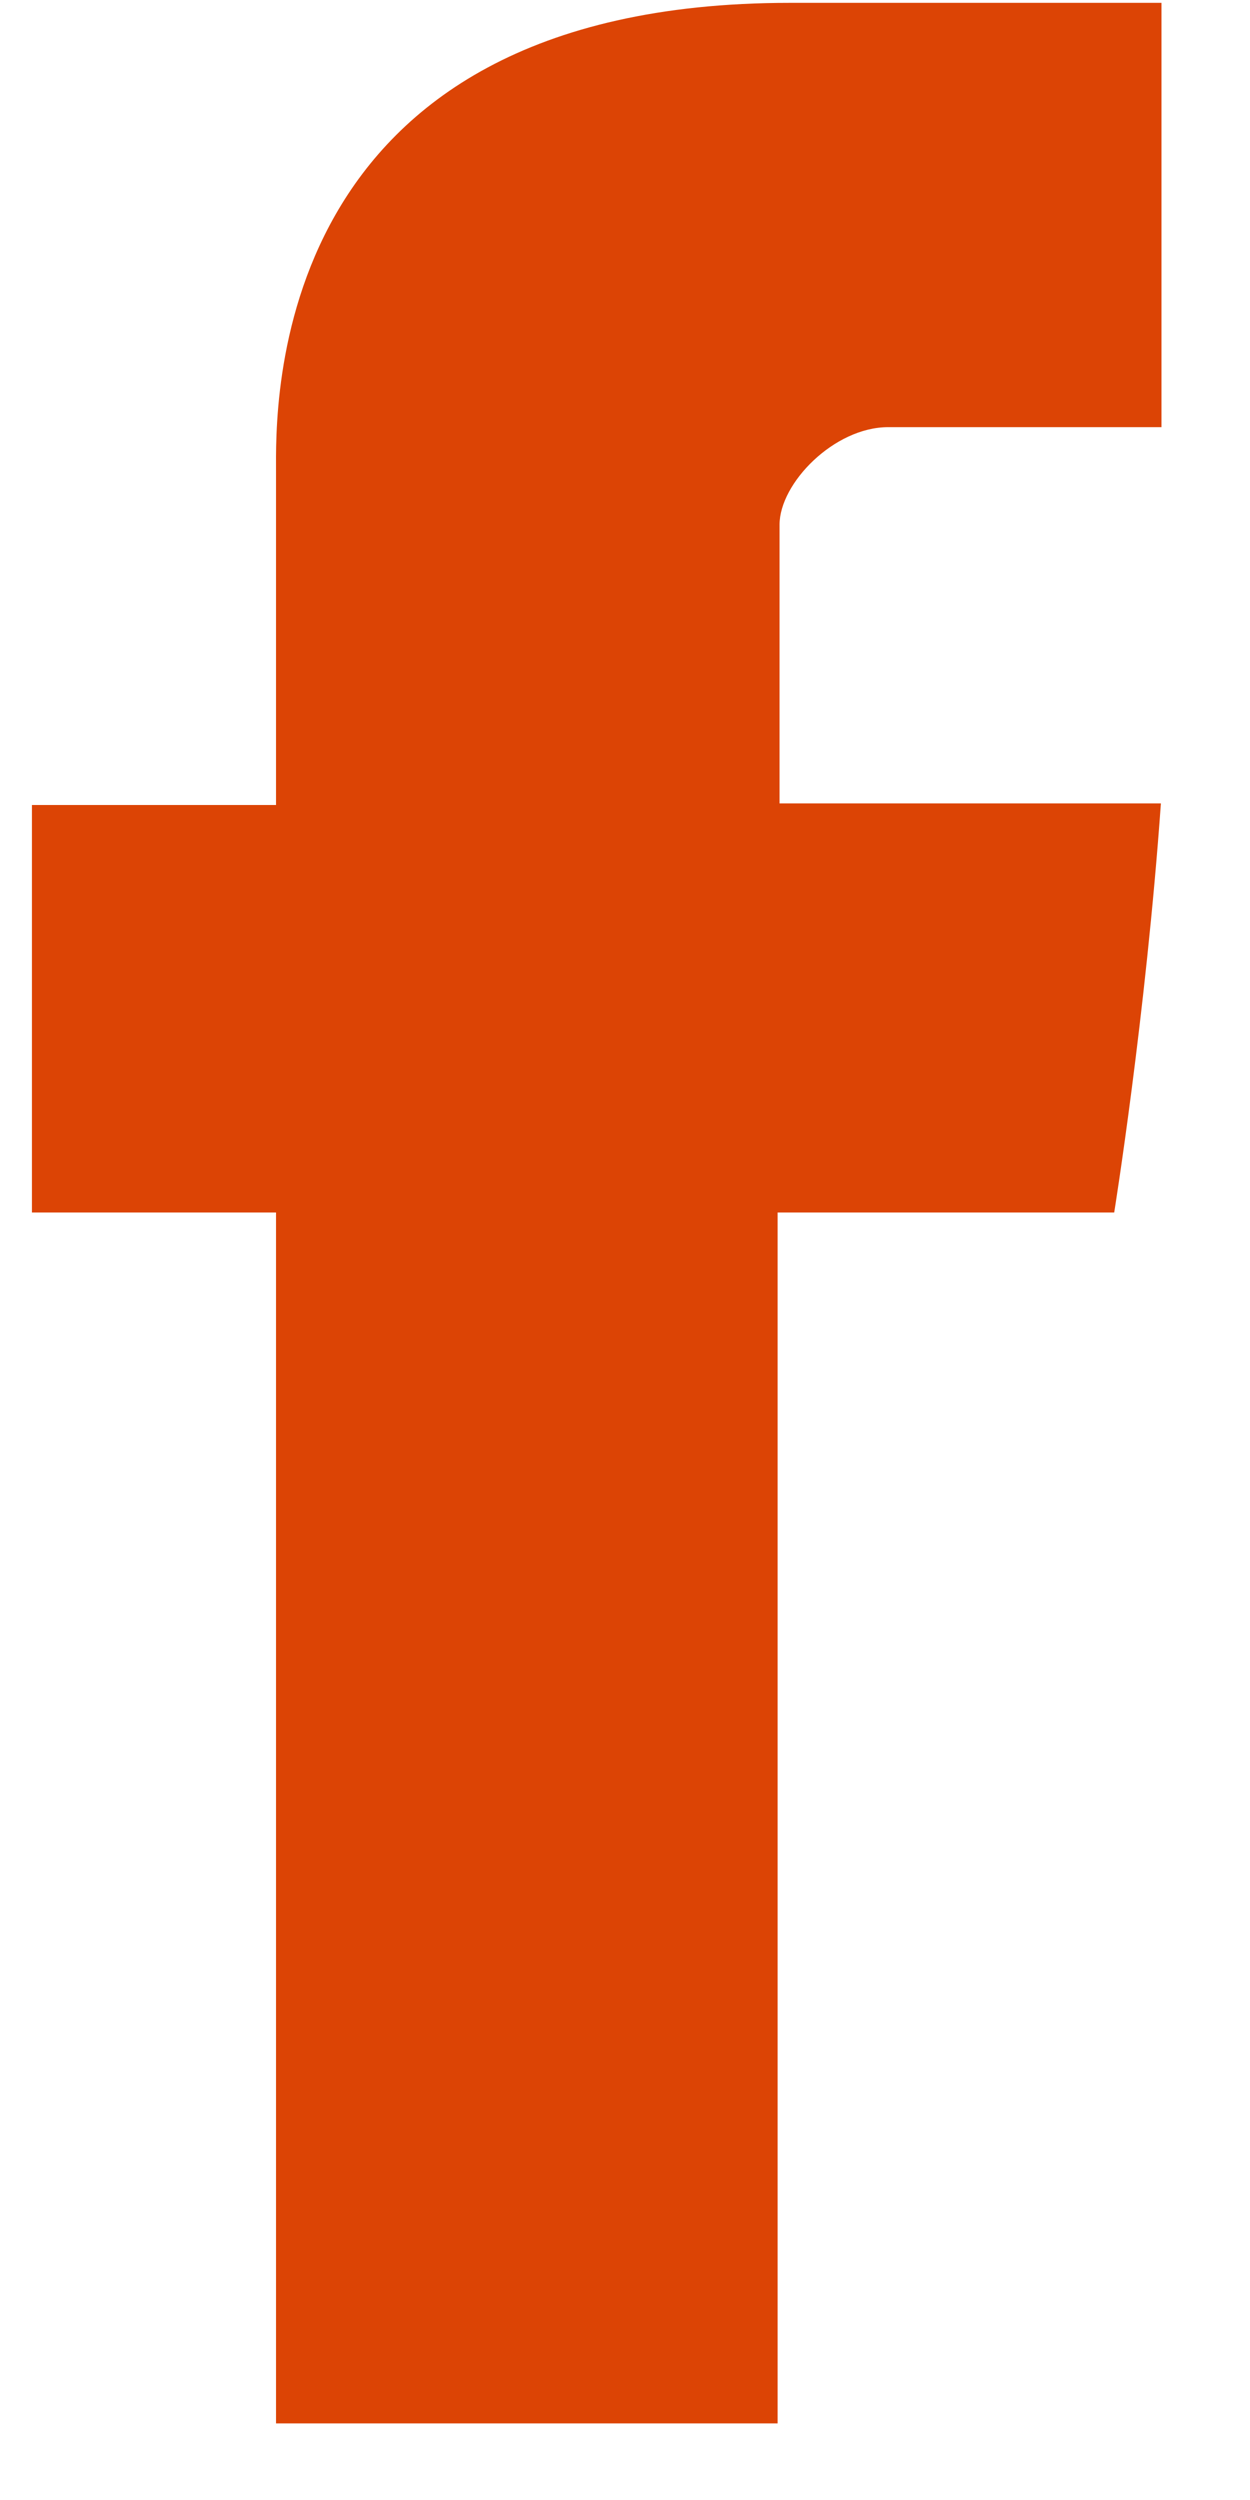 <svg width="11" height="22" viewBox="0 0 11 22" fill="none" xmlns="http://www.w3.org/2000/svg">
<path d="M2.429 4.151C2.429 4.687 2.429 7.084 2.429 7.084H0.281V10.67H2.429V21.326H6.843V10.67H9.805C9.805 10.67 10.082 8.95 10.216 7.07C9.831 7.07 6.86 7.07 6.86 7.07C6.86 7.07 6.86 4.983 6.86 4.618C6.86 4.252 7.341 3.759 7.816 3.759C8.291 3.759 9.293 3.759 10.221 3.759C10.221 3.27 10.221 1.583 10.221 0.025C8.982 0.025 7.573 0.025 6.952 0.025C2.32 0.025 2.429 3.615 2.429 4.151Z" fill="#DC4405"/>
</svg>
